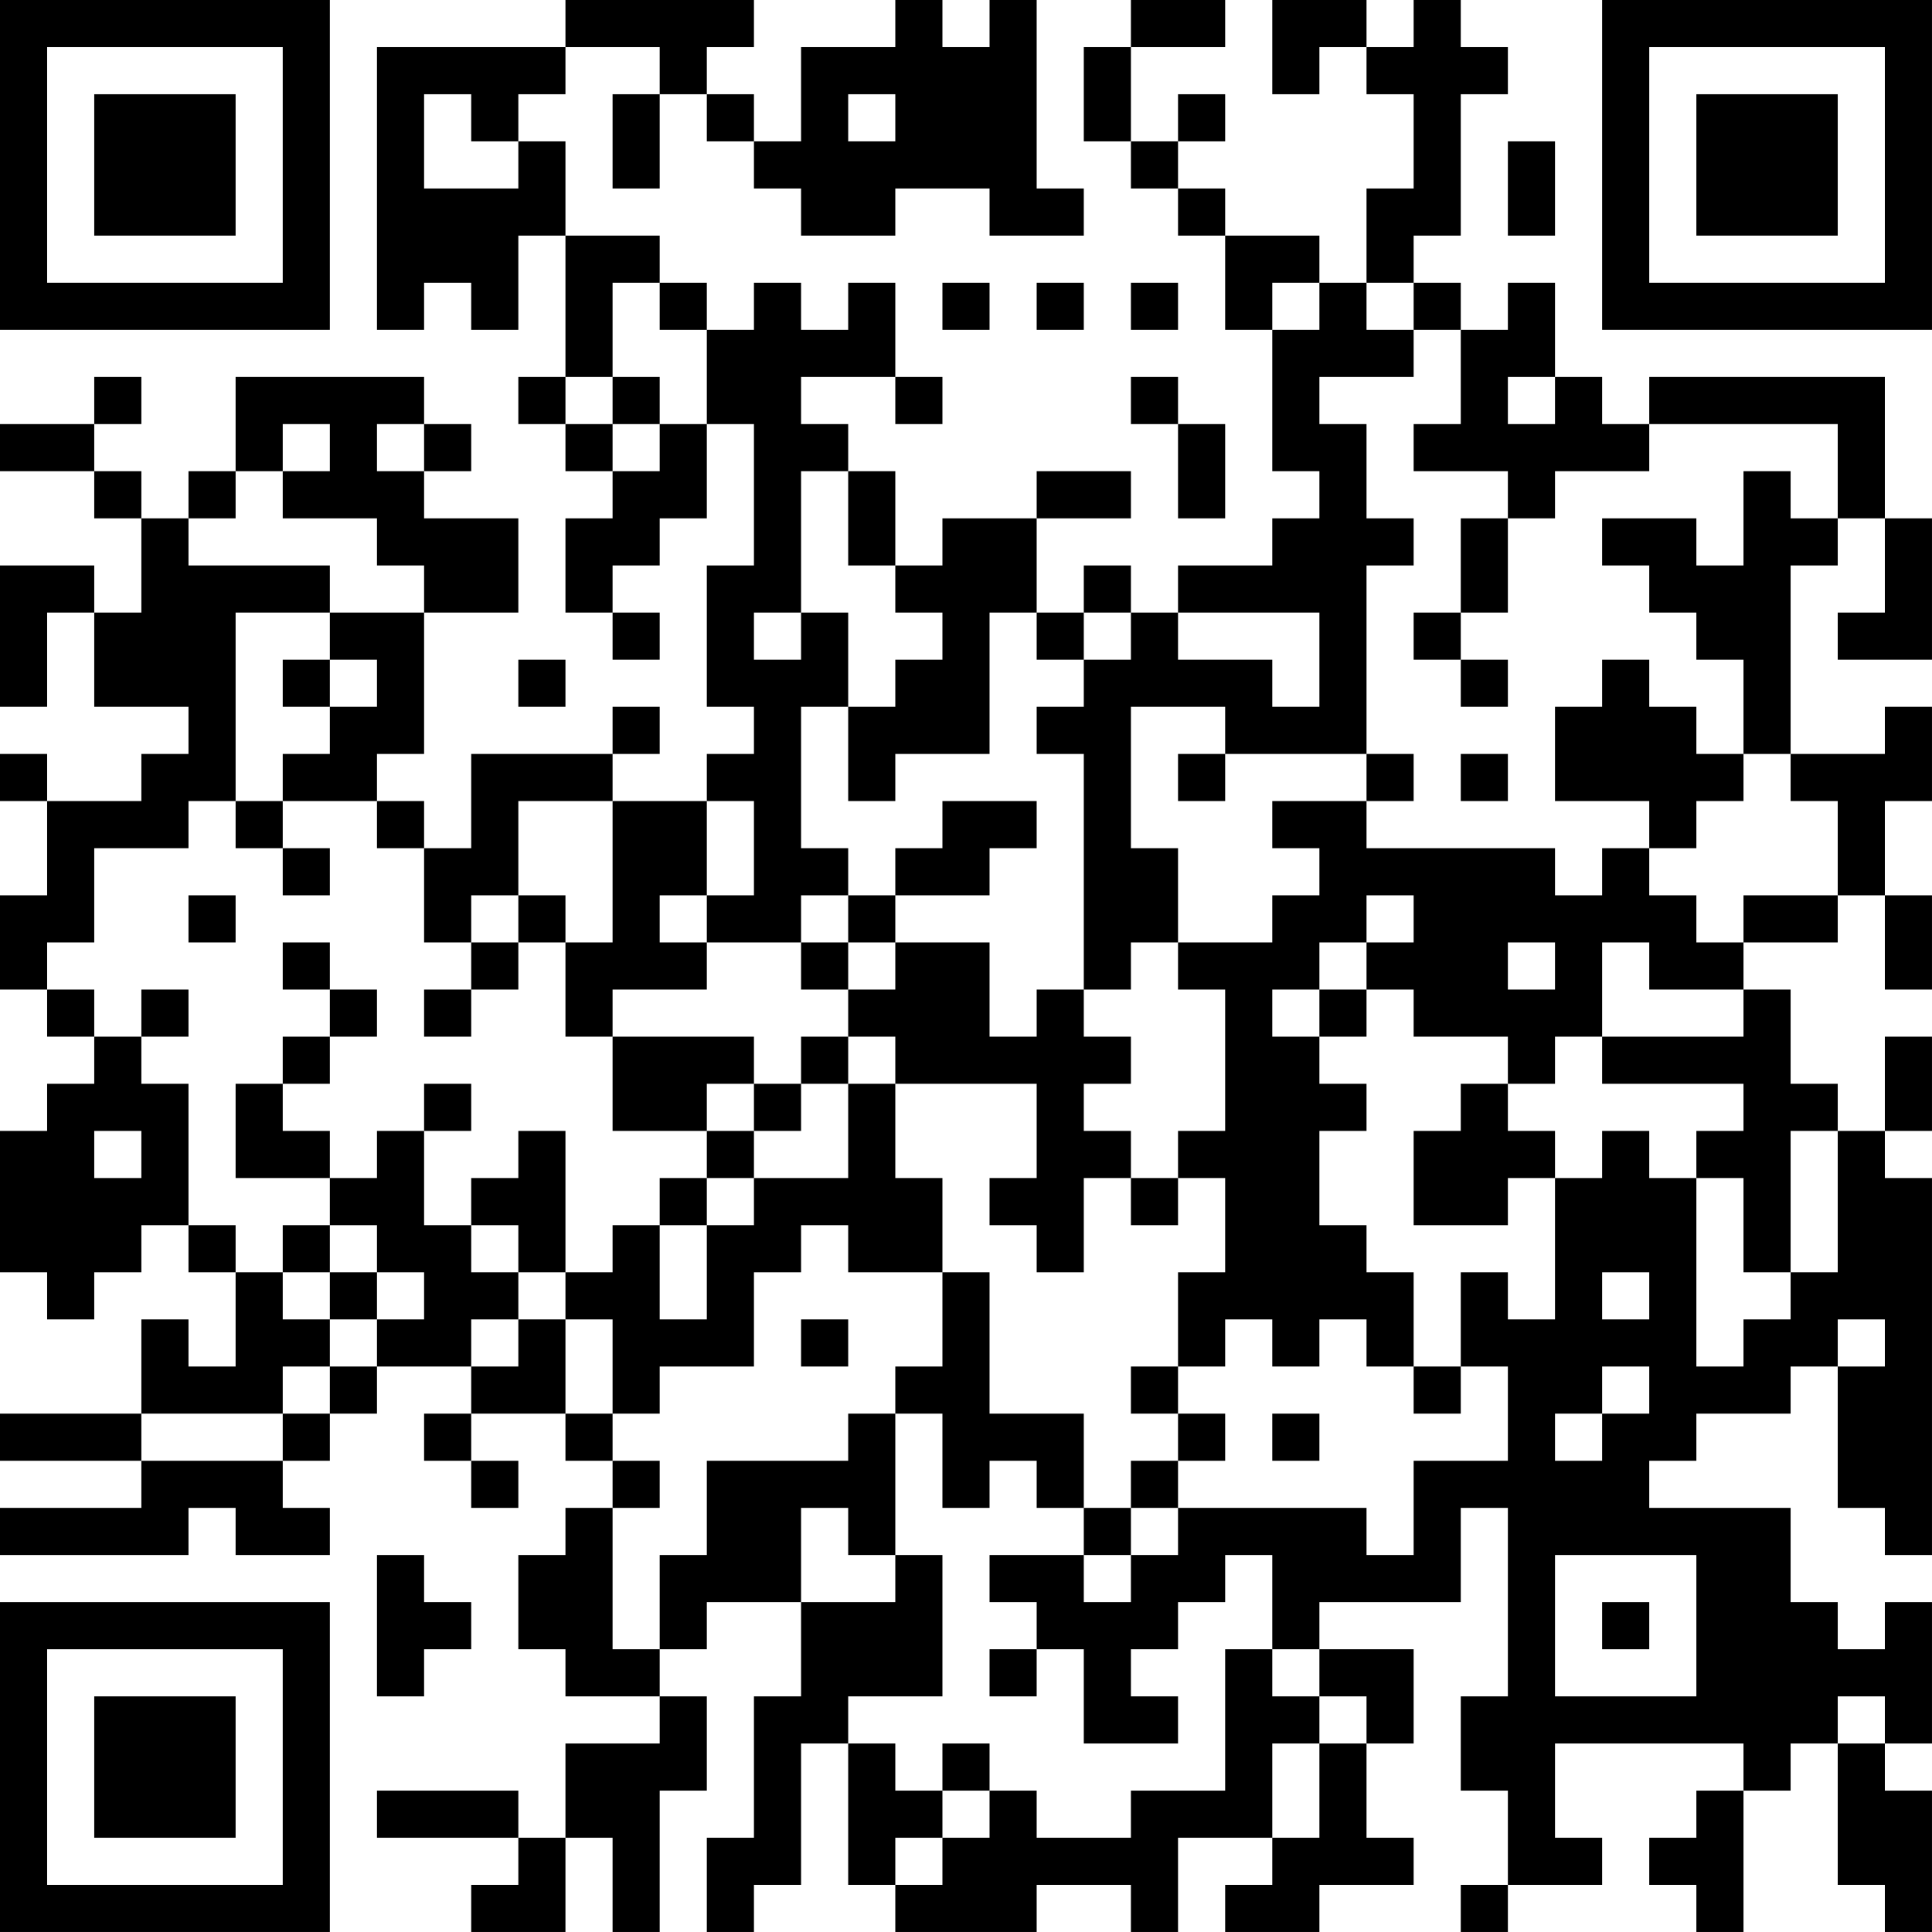 <?xml version="1.0" encoding="UTF-8"?>
<svg xmlns="http://www.w3.org/2000/svg" version="1.1" width="100" height="100" viewBox="0 0 100 100"><rect x="0" y="0" width="100" height="100" fill="#ffffff"/><g transform="scale(2.439)"><g transform="translate(0,0)"><path fill-rule="evenodd" d="M12 0L12 1L8 1L8 7L9 7L9 6L10 6L10 7L11 7L11 5L12 5L12 8L11 8L11 9L12 9L12 10L13 10L13 11L12 11L12 13L13 13L13 14L14 14L14 13L13 13L13 12L14 12L14 11L15 11L15 9L16 9L16 12L15 12L15 15L16 15L16 16L15 16L15 17L13 17L13 16L14 16L14 15L13 15L13 16L10 16L10 18L9 18L9 17L8 17L8 16L9 16L9 13L11 13L11 11L9 11L9 10L10 10L10 9L9 9L9 8L5 8L5 10L4 10L4 11L3 11L3 10L2 10L2 9L3 9L3 8L2 8L2 9L0 9L0 10L2 10L2 11L3 11L3 13L2 13L2 12L0 12L0 15L1 15L1 13L2 13L2 15L4 15L4 16L3 16L3 17L1 17L1 16L0 16L0 17L1 17L1 19L0 19L0 21L1 21L1 22L2 22L2 23L1 23L1 24L0 24L0 27L1 27L1 28L2 28L2 27L3 27L3 26L4 26L4 27L5 27L5 29L4 29L4 28L3 28L3 30L0 30L0 31L3 31L3 32L0 32L0 33L4 33L4 32L5 32L5 33L7 33L7 32L6 32L6 31L7 31L7 30L8 30L8 29L10 29L10 30L9 30L9 31L10 31L10 32L11 32L11 31L10 31L10 30L12 30L12 31L13 31L13 32L12 32L12 33L11 33L11 35L12 35L12 36L14 36L14 37L12 37L12 39L11 39L11 38L8 38L8 39L11 39L11 40L10 40L10 41L12 41L12 39L13 39L13 41L14 41L14 38L15 38L15 36L14 36L14 35L15 35L15 34L17 34L17 36L16 36L16 39L15 39L15 41L16 41L16 40L17 40L17 37L18 37L18 40L19 40L19 41L22 41L22 40L24 40L24 41L25 41L25 39L27 39L27 40L26 40L26 41L28 41L28 40L30 40L30 39L29 39L29 37L30 37L30 35L28 35L28 34L31 34L31 32L32 32L32 36L31 36L31 38L32 38L32 40L31 40L31 41L32 41L32 40L34 40L34 39L33 39L33 37L37 37L37 38L36 38L36 39L35 39L35 40L36 40L36 41L37 41L37 38L38 38L38 37L39 37L39 40L40 40L40 41L41 41L41 38L40 38L40 37L41 37L41 34L40 34L40 35L39 35L39 34L38 34L38 32L35 32L35 31L36 31L36 30L38 30L38 29L39 29L39 32L40 32L40 33L41 33L41 25L40 25L40 24L41 24L41 22L40 22L40 24L39 24L39 23L38 23L38 21L37 21L37 20L39 20L39 19L40 19L40 21L41 21L41 19L40 19L40 17L41 17L41 15L40 15L40 16L38 16L38 12L39 12L39 11L40 11L40 13L39 13L39 14L41 14L41 11L40 11L40 8L35 8L35 9L34 9L34 8L33 8L33 6L32 6L32 7L31 7L31 6L30 6L30 5L31 5L31 2L32 2L32 1L31 1L31 0L30 0L30 1L29 1L29 0L27 0L27 2L28 2L28 1L29 1L29 2L30 2L30 4L29 4L29 6L28 6L28 5L26 5L26 4L25 4L25 3L26 3L26 2L25 2L25 3L24 3L24 1L26 1L26 0L24 0L24 1L23 1L23 3L24 3L24 4L25 4L25 5L26 5L26 7L27 7L27 10L28 10L28 11L27 11L27 12L25 12L25 13L24 13L24 12L23 12L23 13L22 13L22 11L24 11L24 10L22 10L22 11L20 11L20 12L19 12L19 10L18 10L18 9L17 9L17 8L19 8L19 9L20 9L20 8L19 8L19 6L18 6L18 7L17 7L17 6L16 6L16 7L15 7L15 6L14 6L14 5L12 5L12 3L11 3L11 2L12 2L12 1L14 1L14 2L13 2L13 4L14 4L14 2L15 2L15 3L16 3L16 4L17 4L17 5L19 5L19 4L21 4L21 5L23 5L23 4L22 4L22 0L21 0L21 1L20 1L20 0L19 0L19 1L17 1L17 3L16 3L16 2L15 2L15 1L16 1L16 0ZM9 2L9 4L11 4L11 3L10 3L10 2ZM18 2L18 3L19 3L19 2ZM32 3L32 5L33 5L33 3ZM13 6L13 8L12 8L12 9L13 9L13 10L14 10L14 9L15 9L15 7L14 7L14 6ZM20 6L20 7L21 7L21 6ZM22 6L22 7L23 7L23 6ZM24 6L24 7L25 7L25 6ZM27 6L27 7L28 7L28 6ZM29 6L29 7L30 7L30 8L28 8L28 9L29 9L29 11L30 11L30 12L29 12L29 16L26 16L26 15L24 15L24 18L25 18L25 20L24 20L24 21L23 21L23 16L22 16L22 15L23 15L23 14L24 14L24 13L23 13L23 14L22 14L22 13L21 13L21 16L19 16L19 17L18 17L18 15L19 15L19 14L20 14L20 13L19 13L19 12L18 12L18 10L17 10L17 13L16 13L16 14L17 14L17 13L18 13L18 15L17 15L17 18L18 18L18 19L17 19L17 20L15 20L15 19L16 19L16 17L15 17L15 19L14 19L14 20L15 20L15 21L13 21L13 22L12 22L12 20L13 20L13 17L11 17L11 19L10 19L10 20L9 20L9 18L8 18L8 17L6 17L6 16L7 16L7 15L8 15L8 14L7 14L7 13L9 13L9 12L8 12L8 11L6 11L6 10L7 10L7 9L6 9L6 10L5 10L5 11L4 11L4 12L7 12L7 13L5 13L5 17L4 17L4 18L2 18L2 20L1 20L1 21L2 21L2 22L3 22L3 23L4 23L4 26L5 26L5 27L6 27L6 28L7 28L7 29L6 29L6 30L3 30L3 31L6 31L6 30L7 30L7 29L8 29L8 28L9 28L9 27L8 27L8 26L7 26L7 25L8 25L8 24L9 24L9 26L10 26L10 27L11 27L11 28L10 28L10 29L11 29L11 28L12 28L12 30L13 30L13 31L14 31L14 32L13 32L13 35L14 35L14 33L15 33L15 31L18 31L18 30L19 30L19 33L18 33L18 32L17 32L17 34L19 34L19 33L20 33L20 36L18 36L18 37L19 37L19 38L20 38L20 39L19 39L19 40L20 40L20 39L21 39L21 38L22 38L22 39L24 39L24 38L26 38L26 35L27 35L27 36L28 36L28 37L27 37L27 39L28 39L28 37L29 37L29 36L28 36L28 35L27 35L27 33L26 33L26 34L25 34L25 35L24 35L24 36L25 36L25 37L23 37L23 35L22 35L22 34L21 34L21 33L23 33L23 34L24 34L24 33L25 33L25 32L29 32L29 33L30 33L30 31L32 31L32 29L31 29L31 27L32 27L32 28L33 28L33 25L34 25L34 24L35 24L35 25L36 25L36 29L37 29L37 28L38 28L38 27L39 27L39 24L38 24L38 27L37 27L37 25L36 25L36 24L37 24L37 23L34 23L34 22L37 22L37 21L35 21L35 20L34 20L34 22L33 22L33 23L32 23L32 22L30 22L30 21L29 21L29 20L30 20L30 19L29 19L29 20L28 20L28 21L27 21L27 22L28 22L28 23L29 23L29 24L28 24L28 26L29 26L29 27L30 27L30 29L29 29L29 28L28 28L28 29L27 29L27 28L26 28L26 29L25 29L25 27L26 27L26 25L25 25L25 24L26 24L26 21L25 21L25 20L27 20L27 19L28 19L28 18L27 18L27 17L29 17L29 18L33 18L33 19L34 19L34 18L35 18L35 19L36 19L36 20L37 20L37 19L39 19L39 17L38 17L38 16L37 16L37 14L36 14L36 13L35 13L35 12L34 12L34 11L36 11L36 12L37 12L37 10L38 10L38 11L39 11L39 9L35 9L35 10L33 10L33 11L32 11L32 10L30 10L30 9L31 9L31 7L30 7L30 6ZM13 8L13 9L14 9L14 8ZM24 8L24 9L25 9L25 11L26 11L26 9L25 9L25 8ZM32 8L32 9L33 9L33 8ZM8 9L8 10L9 10L9 9ZM31 11L31 13L30 13L30 14L31 14L31 15L32 15L32 14L31 14L31 13L32 13L32 11ZM25 13L25 14L27 14L27 15L28 15L28 13ZM6 14L6 15L7 15L7 14ZM11 14L11 15L12 15L12 14ZM34 14L34 15L33 15L33 17L35 17L35 18L36 18L36 17L37 17L37 16L36 16L36 15L35 15L35 14ZM25 16L25 17L26 17L26 16ZM29 16L29 17L30 17L30 16ZM31 16L31 17L32 17L32 16ZM5 17L5 18L6 18L6 19L7 19L7 18L6 18L6 17ZM20 17L20 18L19 18L19 19L18 19L18 20L17 20L17 21L18 21L18 22L17 22L17 23L16 23L16 22L13 22L13 24L15 24L15 25L14 25L14 26L13 26L13 27L12 27L12 24L11 24L11 25L10 25L10 26L11 26L11 27L12 27L12 28L13 28L13 30L14 30L14 29L16 29L16 27L17 27L17 26L18 26L18 27L20 27L20 29L19 29L19 30L20 30L20 32L21 32L21 31L22 31L22 32L23 32L23 33L24 33L24 32L25 32L25 31L26 31L26 30L25 30L25 29L24 29L24 30L25 30L25 31L24 31L24 32L23 32L23 30L21 30L21 27L20 27L20 25L19 25L19 23L22 23L22 25L21 25L21 26L22 26L22 27L23 27L23 25L24 25L24 26L25 26L25 25L24 25L24 24L23 24L23 23L24 23L24 22L23 22L23 21L22 21L22 22L21 22L21 20L19 20L19 19L21 19L21 18L22 18L22 17ZM4 19L4 20L5 20L5 19ZM11 19L11 20L10 20L10 21L9 21L9 22L10 22L10 21L11 21L11 20L12 20L12 19ZM6 20L6 21L7 21L7 22L6 22L6 23L5 23L5 25L7 25L7 24L6 24L6 23L7 23L7 22L8 22L8 21L7 21L7 20ZM18 20L18 21L19 21L19 20ZM32 20L32 21L33 21L33 20ZM3 21L3 22L4 22L4 21ZM28 21L28 22L29 22L29 21ZM18 22L18 23L17 23L17 24L16 24L16 23L15 23L15 24L16 24L16 25L15 25L15 26L14 26L14 28L15 28L15 26L16 26L16 25L18 25L18 23L19 23L19 22ZM9 23L9 24L10 24L10 23ZM31 23L31 24L30 24L30 26L32 26L32 25L33 25L33 24L32 24L32 23ZM2 24L2 25L3 25L3 24ZM6 26L6 27L7 27L7 28L8 28L8 27L7 27L7 26ZM34 27L34 28L35 28L35 27ZM17 28L17 29L18 29L18 28ZM39 28L39 29L40 29L40 28ZM30 29L30 30L31 30L31 29ZM34 29L34 30L33 30L33 31L34 31L34 30L35 30L35 29ZM27 30L27 31L28 31L28 30ZM8 33L8 36L9 36L9 35L10 35L10 34L9 34L9 33ZM33 33L33 36L36 36L36 33ZM34 34L34 35L35 35L35 34ZM21 35L21 36L22 36L22 35ZM39 36L39 37L40 37L40 36ZM20 37L20 38L21 38L21 37ZM0 0L0 7L7 7L7 0ZM1 1L1 6L6 6L6 1ZM2 2L2 5L5 5L5 2ZM34 0L34 7L41 7L41 0ZM35 1L35 6L40 6L40 1ZM36 2L36 5L39 5L39 2ZM0 34L0 41L7 41L7 34ZM1 35L1 40L6 40L6 35ZM2 36L2 39L5 39L5 36Z" fill="#000000"/></g></g></svg>
